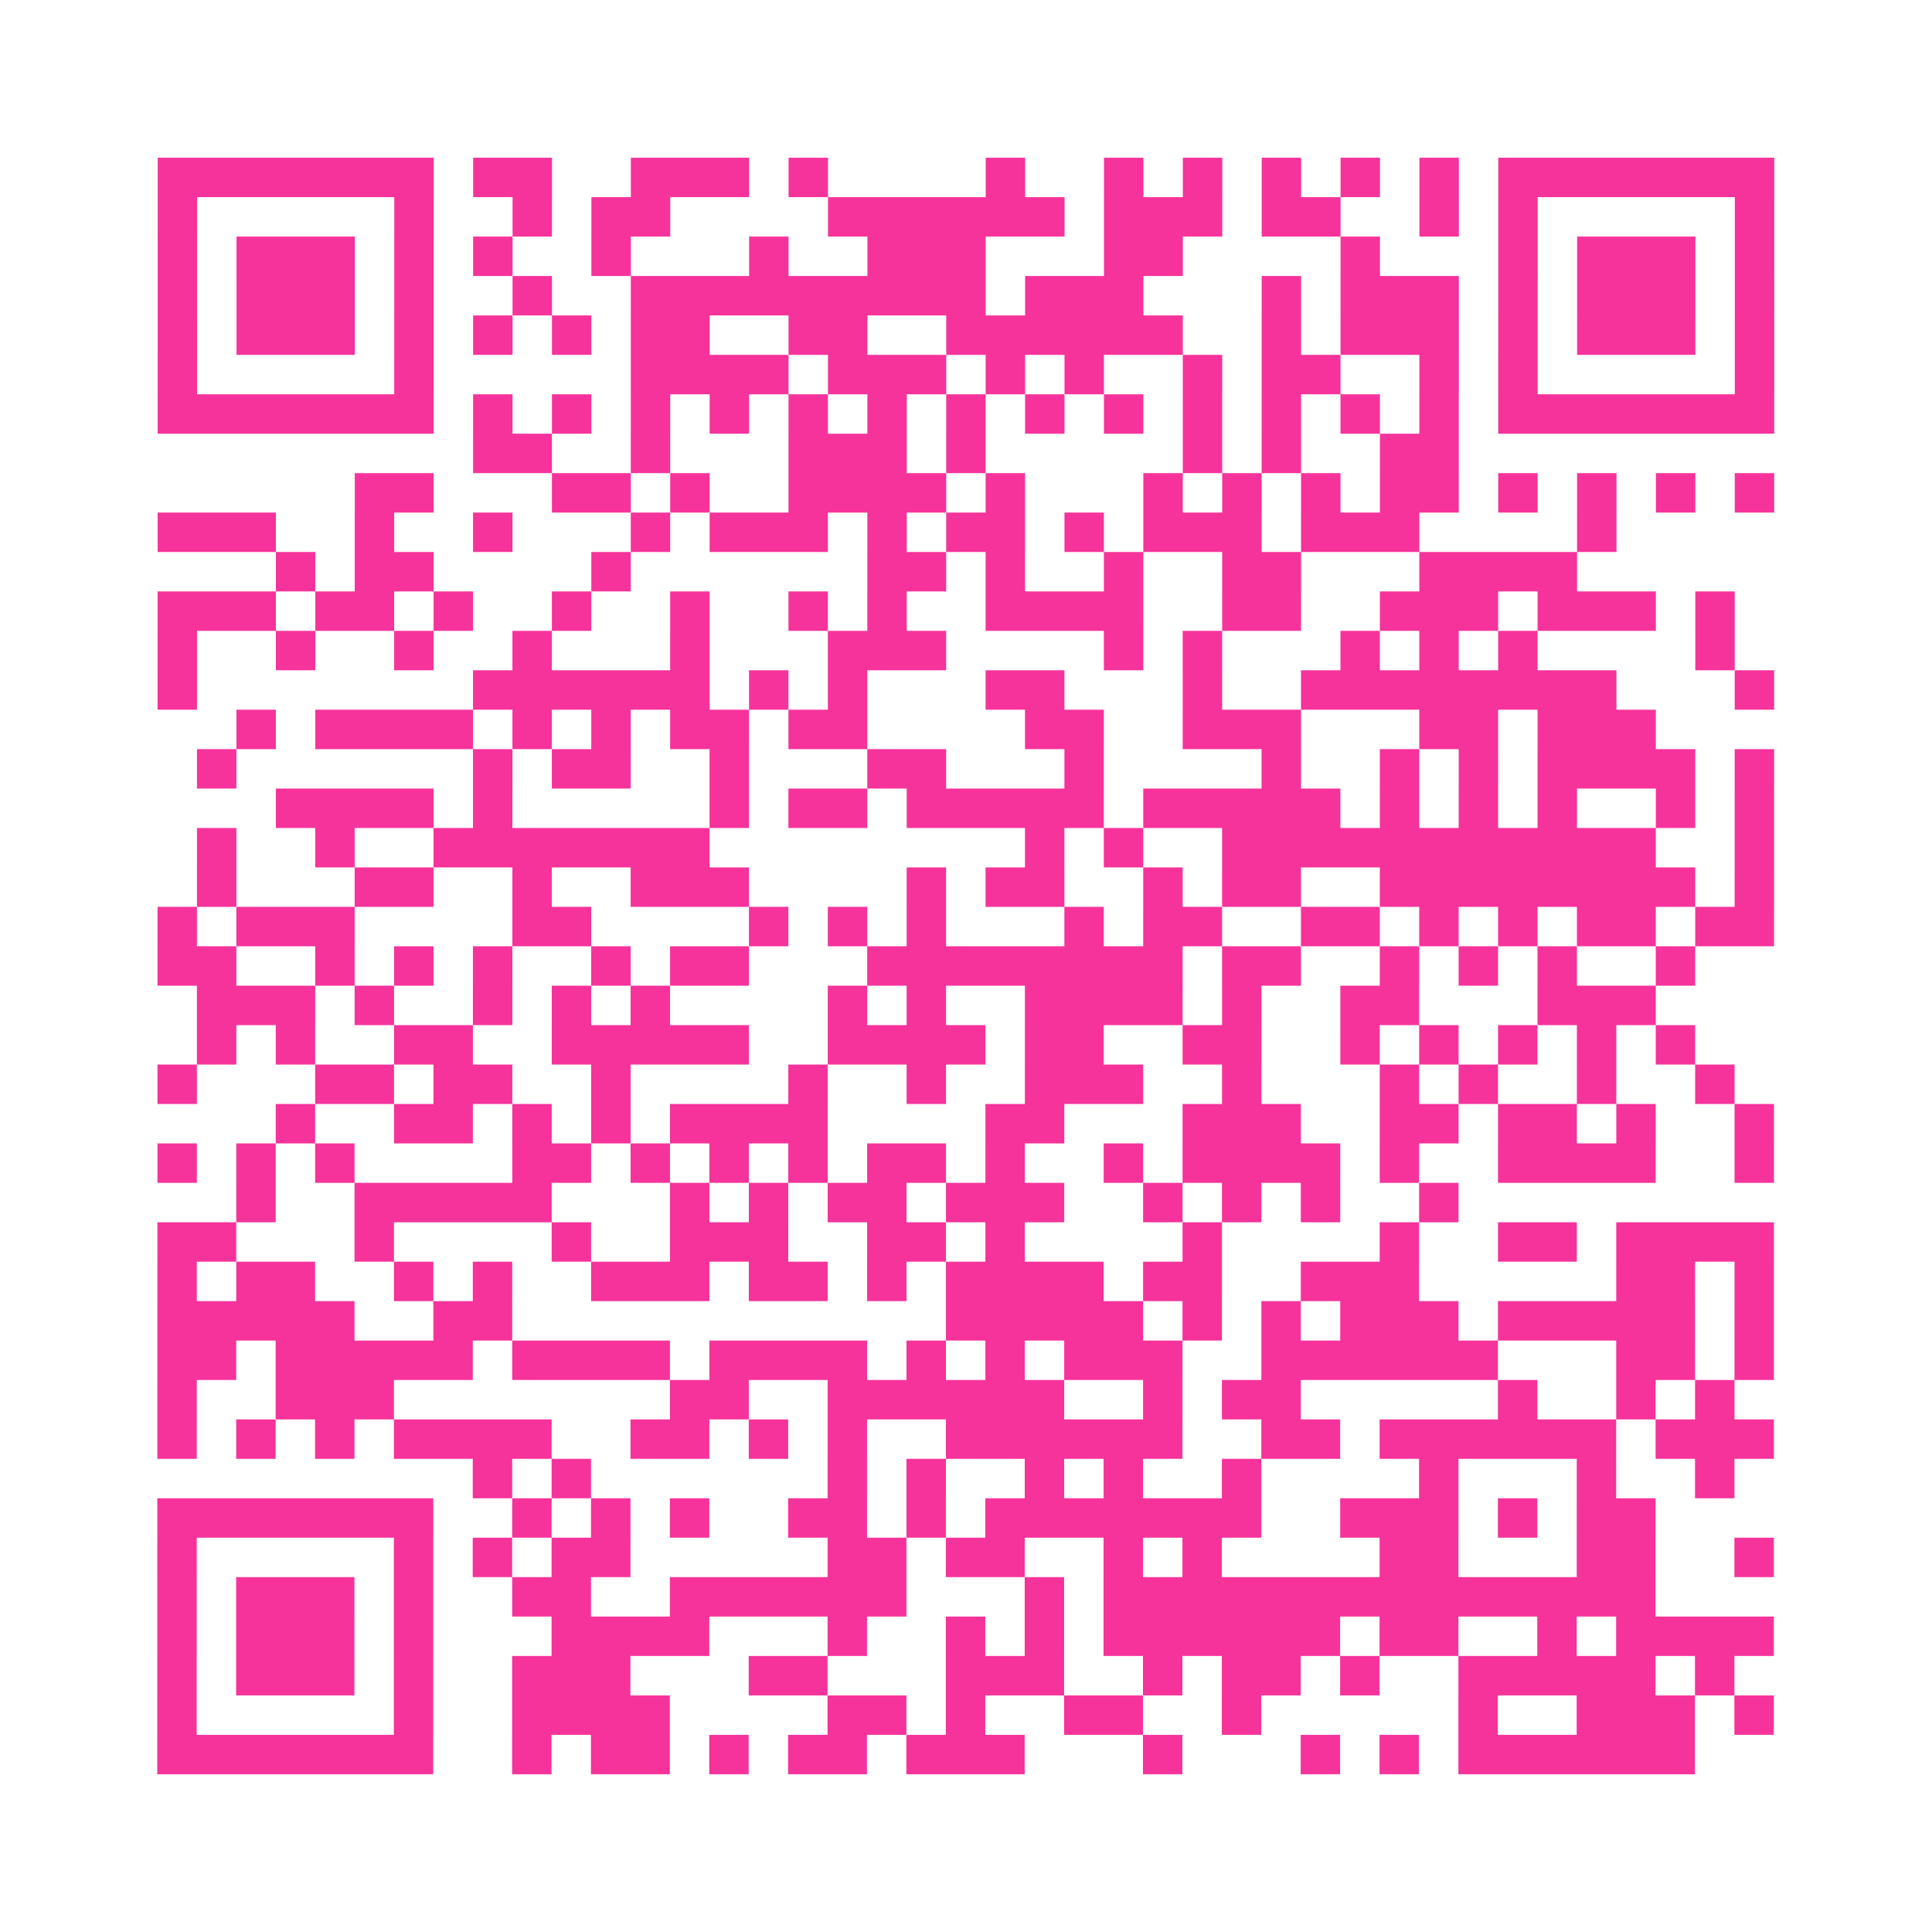 <?xml version="1.0" encoding="UTF-8"?>
<svg xmlns="http://www.w3.org/2000/svg" viewBox="0 0 49 49" class="pyqrcode"><path fill="transparent" d="M0 0h49v49h-49z"/><path stroke="#f6339b" class="pyqrline" d="M4 4.5h7m1 0h2m2 0h3m1 0h1m4 0h1m2 0h1m1 0h1m1 0h1m1 0h1m1 0h1m1 0h7m-41 1h1m5 0h1m2 0h1m1 0h2m4 0h6m1 0h3m1 0h2m2 0h1m1 0h1m5 0h1m-41 1h1m1 0h3m1 0h1m1 0h1m2 0h1m3 0h1m2 0h3m3 0h2m4 0h1m3 0h1m1 0h3m1 0h1m-41 1h1m1 0h3m1 0h1m2 0h1m2 0h9m1 0h3m3 0h1m1 0h3m1 0h1m1 0h3m1 0h1m-41 1h1m1 0h3m1 0h1m1 0h1m1 0h1m1 0h2m2 0h2m2 0h6m2 0h1m1 0h3m1 0h1m1 0h3m1 0h1m-41 1h1m5 0h1m5 0h4m1 0h3m1 0h1m1 0h1m2 0h1m1 0h2m2 0h1m1 0h1m5 0h1m-41 1h7m1 0h1m1 0h1m1 0h1m1 0h1m1 0h1m1 0h1m1 0h1m1 0h1m1 0h1m1 0h1m1 0h1m1 0h1m1 0h1m1 0h7m-33 1h2m2 0h1m3 0h3m1 0h1m5 0h1m1 0h1m2 0h2m-28 1h2m3 0h2m1 0h1m2 0h4m1 0h1m3 0h1m1 0h1m1 0h1m1 0h2m1 0h1m1 0h1m1 0h1m1 0h1m-41 1h3m2 0h1m2 0h1m3 0h1m1 0h3m1 0h1m1 0h2m1 0h1m1 0h3m1 0h3m4 0h1m-34 1h1m1 0h2m4 0h1m6 0h2m1 0h1m2 0h1m2 0h2m3 0h4m-36 1h3m1 0h2m1 0h1m2 0h1m2 0h1m2 0h1m1 0h1m2 0h4m2 0h2m2 0h3m1 0h3m1 0h1m-40 1h1m2 0h1m2 0h1m2 0h1m3 0h1m3 0h3m4 0h1m1 0h1m3 0h1m1 0h1m1 0h1m4 0h1m-40 1h1m7 0h6m1 0h1m1 0h1m3 0h2m3 0h1m2 0h8m3 0h1m-39 1h1m1 0h4m1 0h1m1 0h1m1 0h2m1 0h2m4 0h2m2 0h3m3 0h2m1 0h3m-37 1h1m6 0h1m1 0h2m2 0h1m3 0h2m3 0h1m4 0h1m2 0h1m1 0h1m1 0h4m1 0h1m-38 1h4m1 0h1m5 0h1m1 0h2m1 0h5m1 0h5m1 0h1m1 0h1m1 0h1m2 0h1m1 0h1m-40 1h1m2 0h1m2 0h7m8 0h1m1 0h1m2 0h11m2 0h1m-40 1h1m3 0h2m2 0h1m2 0h3m4 0h1m1 0h2m2 0h1m1 0h2m2 0h8m1 0h1m-41 1h1m1 0h3m4 0h2m4 0h1m1 0h1m1 0h1m3 0h1m1 0h2m2 0h2m1 0h1m1 0h1m1 0h2m1 0h2m-41 1h2m2 0h1m1 0h1m1 0h1m2 0h1m1 0h2m3 0h8m1 0h2m2 0h1m1 0h1m1 0h1m2 0h1m-38 1h3m1 0h1m2 0h1m1 0h1m1 0h1m4 0h1m1 0h1m2 0h4m1 0h1m2 0h2m3 0h3m-37 1h1m1 0h1m2 0h2m2 0h5m2 0h4m1 0h2m2 0h2m2 0h1m1 0h1m1 0h1m1 0h1m1 0h1m-39 1h1m3 0h2m1 0h2m2 0h1m4 0h1m2 0h1m2 0h3m2 0h1m3 0h1m1 0h1m2 0h1m2 0h1m-37 1h1m2 0h2m1 0h1m1 0h1m1 0h4m4 0h2m3 0h3m2 0h2m1 0h2m1 0h1m2 0h1m-41 1h1m1 0h1m1 0h1m4 0h2m1 0h1m1 0h1m1 0h1m1 0h2m1 0h1m2 0h1m1 0h4m1 0h1m2 0h4m2 0h1m-39 1h1m2 0h5m3 0h1m1 0h1m1 0h2m1 0h3m2 0h1m1 0h1m1 0h1m2 0h1m-33 1h2m3 0h1m4 0h1m2 0h3m2 0h2m1 0h1m4 0h1m4 0h1m2 0h2m1 0h4m-41 1h1m1 0h2m2 0h1m1 0h1m2 0h3m1 0h2m1 0h1m1 0h4m1 0h2m2 0h3m5 0h2m1 0h1m-41 1h5m2 0h2m11 0h5m1 0h1m1 0h1m1 0h3m1 0h5m1 0h1m-41 1h2m1 0h5m1 0h4m1 0h4m1 0h1m1 0h1m1 0h3m2 0h6m3 0h2m1 0h1m-41 1h1m2 0h3m7 0h2m2 0h6m2 0h1m1 0h2m5 0h1m2 0h1m1 0h1m-40 1h1m1 0h1m1 0h1m1 0h4m2 0h2m1 0h1m1 0h1m2 0h6m2 0h2m1 0h6m1 0h3m-33 1h1m1 0h1m6 0h1m1 0h1m2 0h1m1 0h1m2 0h1m4 0h1m3 0h1m2 0h1m-40 1h7m2 0h1m1 0h1m1 0h1m2 0h2m1 0h1m1 0h7m2 0h3m1 0h1m1 0h2m-38 1h1m5 0h1m1 0h1m1 0h2m5 0h2m1 0h2m2 0h1m1 0h1m4 0h2m3 0h2m2 0h1m-41 1h1m1 0h3m1 0h1m2 0h2m2 0h6m3 0h1m1 0h14m-38 1h1m1 0h3m1 0h1m3 0h4m3 0h1m2 0h1m1 0h1m1 0h6m1 0h2m2 0h1m1 0h4m-41 1h1m1 0h3m1 0h1m2 0h3m3 0h2m3 0h3m2 0h1m1 0h2m1 0h1m2 0h5m1 0h1m-40 1h1m5 0h1m2 0h4m4 0h2m1 0h1m2 0h2m2 0h1m5 0h1m2 0h3m1 0h1m-41 1h7m2 0h1m1 0h2m1 0h1m1 0h2m1 0h3m3 0h1m3 0h1m1 0h1m1 0h6"/></svg>
